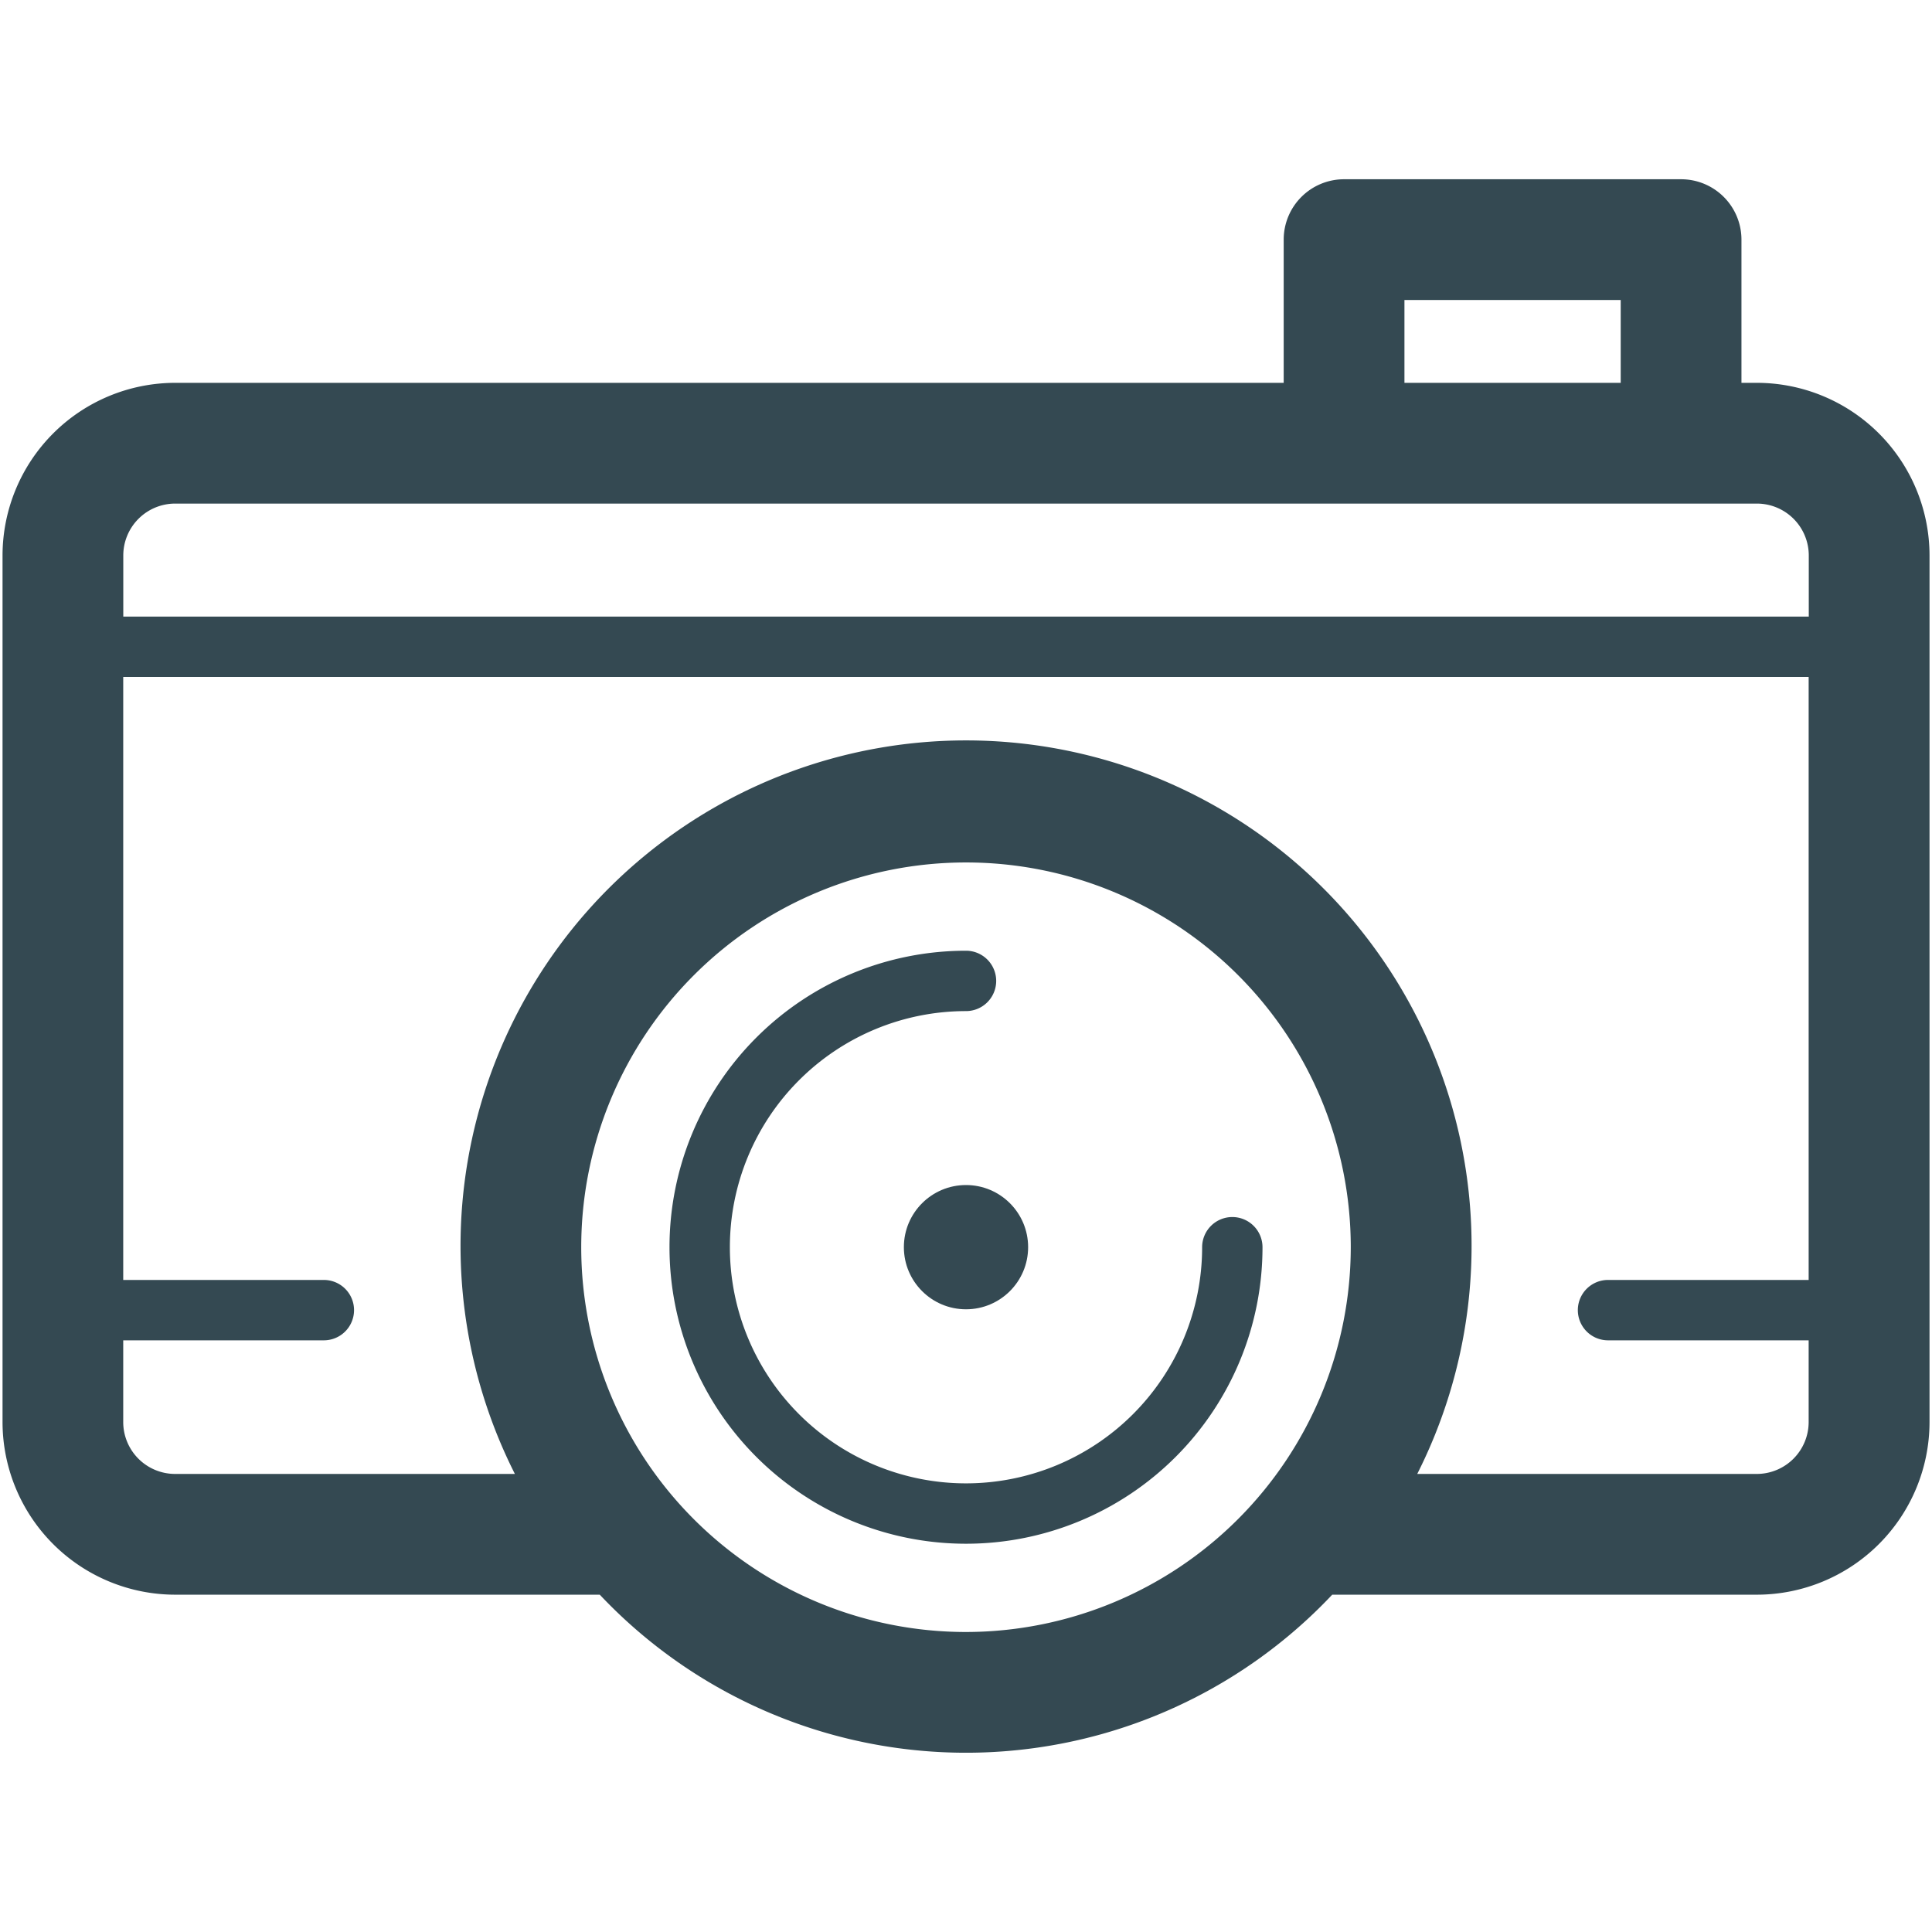 <?xml version="1.0" encoding="utf-8"?><!-- Скачано с сайта svg4.ru / Downloaded from svg4.ru -->
<svg width="800px" height="800px" viewBox="0 0 32 32" xmlns="http://www.w3.org/2000/svg" xmlns:xlink="http://www.w3.org/1999/xlink">
  <defs>
    <clipPath id="clip-camera">
      <rect width="32" height="32"/>
    </clipPath>
  </defs>
  <g id="camera" clip-path="url(#clip-camera)">
    <g id="Group_3432" data-name="Group 3432" transform="translate(-104)">
      <g id="Group_3425" data-name="Group 3425">
        <g id="Group_3424" data-name="Group 3424">
          <g id="Group_3423" data-name="Group 3423">
            <path id="Path_4062" data-name="Path 4062" d="M124.411,20.158a.5.5,0,0,0-.5.5A3.911,3.911,0,1,1,120,16.747a.5.5,0,0,0,0-1,4.911,4.911,0,1,0,4.911,4.911A.5.5,0,0,0,124.411,20.158Z" fill="#344952"/>
          </g>
        </g>
      </g>
      <g id="Group_3428" data-name="Group 3428">
        <g id="Group_3427" data-name="Group 3427">
          <g id="Group_3426" data-name="Group 3426">
            <circle id="Ellipse_34" data-name="Ellipse 34" cx="1.029" cy="1.029" r="1.029" transform="translate(118.971 19.628)" fill="#344952"/>
          </g>
        </g>
      </g>
      <g id="Group_3431" data-name="Group 3431">
        <g id="Group_3430" data-name="Group 3430">
          <g id="Group_3429" data-name="Group 3429">
            <path id="Path_4063" data-name="Path 4063" d="M133.1,6.341h-.256V3.969a1,1,0,0,0-1-1h-5.582a1,1,0,0,0-1,1V6.341H106.9A2.862,2.862,0,0,0,104.042,9.2V23.554a2.862,2.862,0,0,0,2.859,2.859h7.033a8.337,8.337,0,0,0,12.132,0H133.1a2.862,2.862,0,0,0,2.859-2.859V9.2A2.862,2.862,0,0,0,133.1,6.341Zm-5.838-1.372h3.582V6.341h-3.582ZM106.9,8.341h26.2a.86.86,0,0,1,.859.859v1.013H106.042V9.2A.86.86,0,0,1,106.9,8.341ZM120,27.031a6.373,6.373,0,1,1,6.373-6.373A6.38,6.38,0,0,1,120,27.031Zm13.1-2.618h-5.626a8.373,8.373,0,1,0-14.946,0H106.9a.86.86,0,0,1-.859-.859V22.2h3.323a.5.5,0,0,0,0-1h-3.323V11.213h27.916V21.2h-3.323a.5.5,0,0,0,0,1h3.323v1.357A.86.86,0,0,1,133.1,24.413Z" fill="#344952"/>
          </g>
        </g>
      </g>
    </g>
  </g>
</svg>